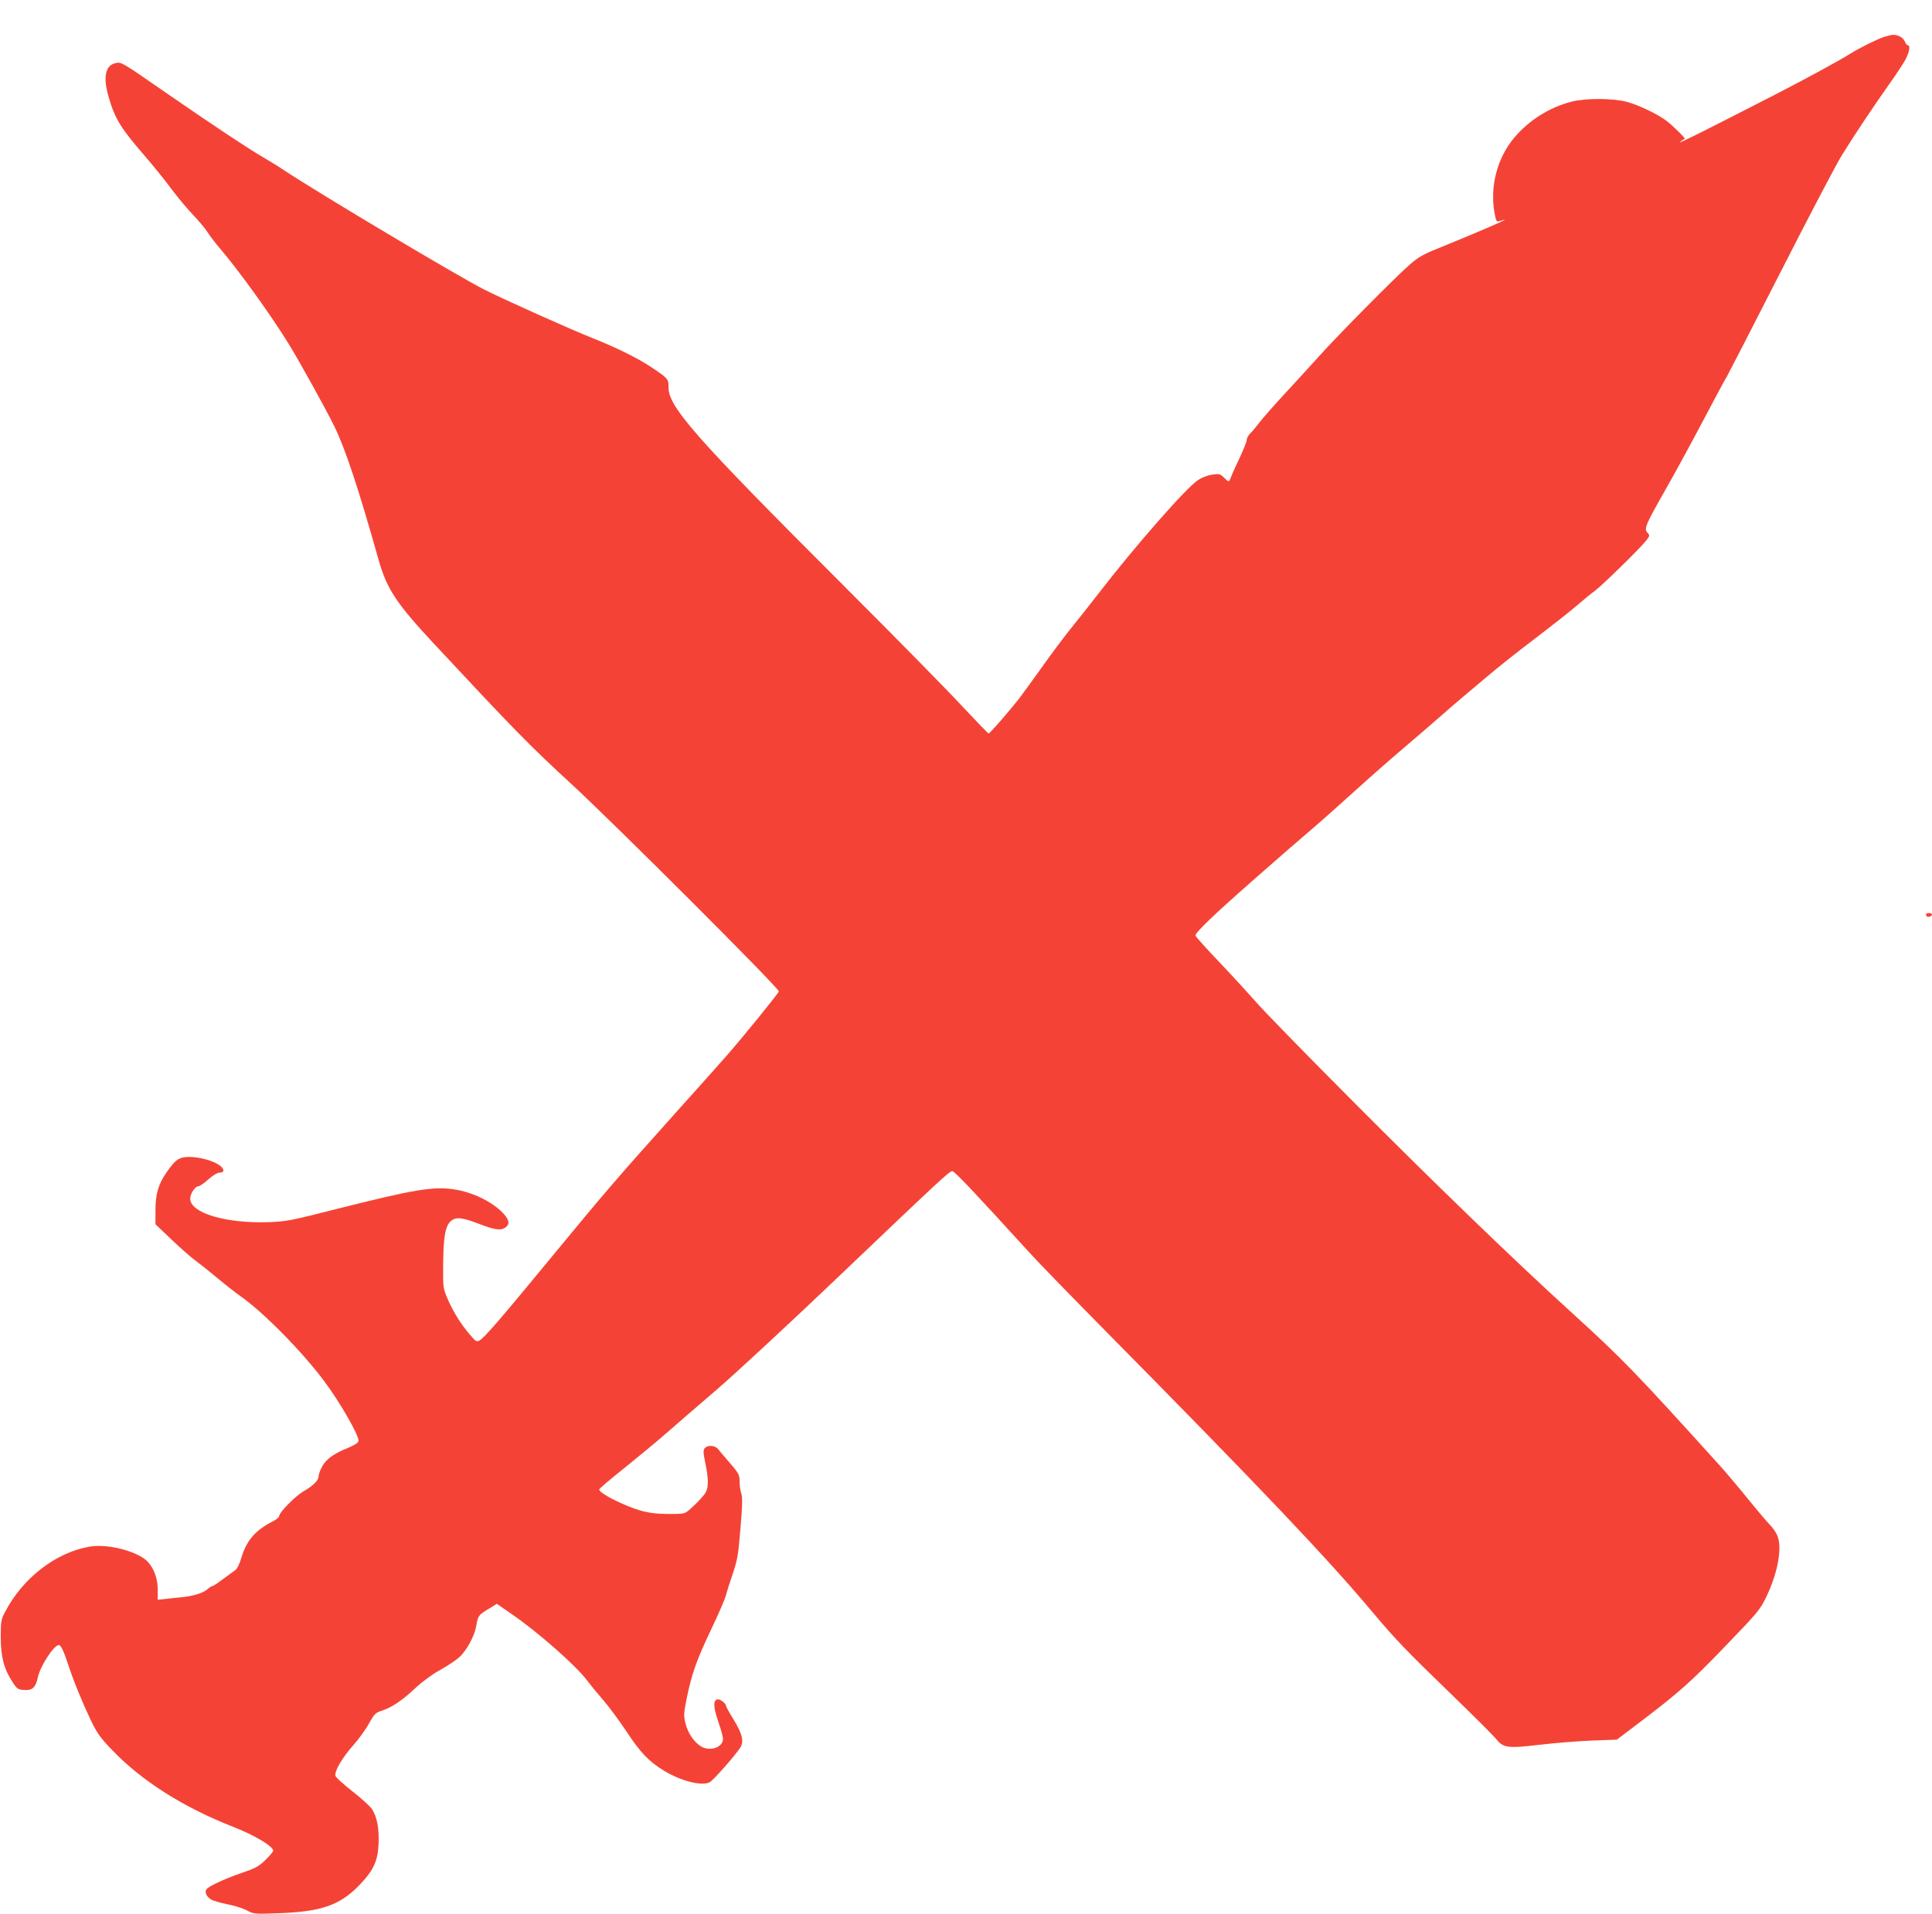 <?xml version="1.0" standalone="no"?>
<!DOCTYPE svg PUBLIC "-//W3C//DTD SVG 20010904//EN"
 "http://www.w3.org/TR/2001/REC-SVG-20010904/DTD/svg10.dtd">
<svg version="1.0" xmlns="http://www.w3.org/2000/svg"
 width="1280pt" height="1268pt" viewBox="0 0 1280 1268"
 preserveAspectRatio="xMidYMid meet">
<g transform="translate(0,1268) scale(0.1,-0.1)"
fill="#f44336" stroke="none">
<path d="M12484 12436 c-45 -14 -165 -74 -226 -112 -69 -44 -297 -168 -498
-271 -463 -238 -653 -333 -630 -314 14 11 28 21 32 21 9 0 -71 80 -118 117
-59 46 -188 108 -269 129 -93 24 -275 24 -365 0 -150 -40 -282 -124 -380 -241
-111 -135 -159 -317 -129 -493 10 -55 14 -63 30 -58 65 20 49 11 -66 -39 -71
-31 -203 -86 -292 -122 -145 -58 -169 -71 -235 -128 -91 -79 -473 -465 -594
-600 -49 -55 -151 -166 -226 -247 -75 -81 -154 -171 -176 -200 -22 -29 -49
-62 -61 -72 -11 -11 -21 -29 -21 -40 0 -12 -20 -61 -43 -111 -24 -49 -49 -106
-57 -125 -18 -48 -17 -47 -49 -16 -27 26 -34 28 -80 21 -30 -4 -69 -19 -95
-37 -77 -50 -417 -438 -656 -748 -57 -74 -141 -180 -186 -235 -44 -55 -132
-172 -194 -260 -63 -88 -130 -180 -149 -205 -73 -92 -193 -230 -201 -230 -4 0
-80 79 -170 175 -89 97 -439 453 -779 793 -1012 1011 -1179 1202 -1172 1334 2
44 -9 56 -114 125 -93 62 -232 130 -390 193 -137 54 -586 255 -718 322 -160
80 -1101 641 -1322 788 -38 26 -104 66 -145 90 -92 53 -327 209 -640 425 -306
212 -297 207 -341 195 -62 -17 -76 -96 -40 -220 42 -147 80 -209 246 -400 50
-58 126 -152 169 -210 43 -58 109 -136 146 -175 37 -38 79 -89 94 -112 14 -23
52 -73 84 -110 123 -144 333 -435 453 -629 70 -113 246 -431 304 -549 72 -147
157 -401 294 -887 54 -190 117 -286 361 -548 530 -569 636 -678 920 -939 291
-269 1370 -1347 1370 -1370 0 -10 -251 -319 -351 -432 -52 -59 -203 -228 -335
-375 -373 -416 -463 -520 -808 -939 -353 -429 -457 -549 -489 -567 -19 -10
-26 -6 -59 33 -61 70 -114 154 -150 237 -33 76 -33 78 -32 227 1 188 14 262
51 294 33 29 73 25 183 -17 105 -41 146 -47 176 -27 32 21 30 47 -6 89 -71 80
-208 148 -337 166 -137 19 -261 -2 -758 -127 -318 -81 -348 -87 -466 -91 -283
-10 -519 61 -519 156 0 32 33 82 55 82 8 0 37 20 65 45 31 27 60 45 75 45 15
0 25 6 25 14 0 40 -120 88 -222 90 -70 1 -96 -16 -155 -103 -55 -79 -73 -143
-73 -254 l0 -89 106 -101 c59 -56 131 -120 162 -142 30 -22 95 -74 144 -115
49 -41 119 -96 156 -122 149 -105 406 -366 551 -561 105 -140 235 -368 226
-396 -3 -12 -31 -29 -72 -46 -94 -37 -147 -77 -172 -128 -12 -24 -21 -52 -21
-63 0 -24 -39 -61 -100 -96 -52 -30 -160 -139 -160 -162 0 -9 -19 -25 -43 -37
-117 -60 -173 -125 -208 -241 -12 -42 -28 -73 -42 -83 -12 -9 -49 -36 -82 -60
-33 -25 -64 -45 -69 -45 -6 0 -19 -9 -30 -19 -29 -27 -99 -48 -181 -55 -38 -4
-88 -9 -110 -12 l-40 -4 0 67 c0 88 -38 172 -95 209 -91 60 -258 95 -362 75
-223 -41 -438 -209 -554 -431 -27 -51 -29 -62 -29 -170 1 -131 21 -209 78
-295 29 -46 36 -50 76 -53 55 -4 76 15 91 81 16 77 107 217 140 217 13 0 33
-42 60 -125 34 -105 95 -254 150 -370 43 -89 63 -118 142 -200 196 -205 473
-381 806 -511 138 -54 262 -128 262 -157 0 -6 -24 -34 -52 -62 -45 -43 -68
-55 -153 -84 -104 -35 -210 -83 -234 -106 -18 -17 -6 -49 25 -70 14 -9 62 -23
107 -32 45 -8 103 -27 130 -40 48 -26 51 -26 215 -20 279 10 400 52 527 180
97 99 128 163 133 277 5 103 -10 181 -43 232 -13 20 -73 74 -132 120 -59 46
-109 92 -111 102 -6 31 45 119 117 200 38 43 86 109 106 147 35 62 42 70 85
84 67 22 134 67 221 149 45 42 111 91 164 120 49 27 107 66 130 87 47 43 100
142 110 204 12 69 15 73 76 111 l61 37 98 -68 c170 -116 428 -343 499 -439 21
-28 70 -88 110 -134 40 -46 109 -141 155 -210 88 -134 146 -194 242 -253 114
-70 254 -106 306 -78 24 13 162 169 201 227 28 41 16 92 -42 187 -28 45 -51
87 -51 92 0 15 -35 43 -53 43 -33 0 -32 -50 1 -146 18 -50 32 -102 32 -116 0
-57 -88 -86 -147 -49 -46 29 -87 90 -102 154 -12 49 -11 66 8 160 32 161 65
255 161 457 49 102 93 205 100 230 6 25 27 91 46 146 30 90 36 125 50 300 13
151 14 205 5 229 -6 17 -11 52 -11 77 0 48 -4 56 -90 154 -19 22 -43 50 -52
62 -21 26 -70 29 -89 6 -11 -13 -10 -30 4 -99 21 -100 22 -157 3 -193 -8 -15
-41 -53 -74 -84 -59 -56 -62 -58 -119 -59 -165 -4 -235 10 -379 76 -81 37
-134 71 -134 86 0 5 75 69 168 143 92 74 213 174 269 223 55 48 208 181 340
294 131 113 488 444 793 735 690 658 750 714 769 714 15 0 150 -143 506 -534
60 -67 299 -312 530 -546 1012 -1025 1453 -1489 1755 -1850 142 -169 219 -250
513 -534 147 -142 281 -276 298 -297 48 -61 76 -65 288 -40 100 12 256 24 347
28 l166 6 153 116 c258 196 339 267 571 509 213 221 226 237 268 325 75 157
105 323 71 403 -8 19 -28 49 -45 66 -17 17 -85 97 -150 177 -65 80 -151 182
-192 227 -557 616 -641 702 -968 1000 -382 347 -922 869 -1455 1405 -309 310
-597 605 -640 656 -44 50 -153 169 -242 263 -90 94 -163 176 -163 181 0 21
123 139 395 378 154 136 323 282 375 326 52 44 176 154 275 244 99 90 250 223
335 295 85 72 195 167 245 211 49 44 115 100 145 125 30 25 105 88 166 140 61
52 200 163 310 246 109 83 235 182 279 220 44 38 98 82 120 98 48 35 294 276
337 329 29 36 30 39 13 57 -24 27 -16 47 119 285 63 110 178 322 256 470 79
149 146 275 151 280 4 6 163 314 352 685 189 371 374 725 412 785 92 148 211
325 310 465 45 63 94 137 109 165 27 51 34 95 16 95 -6 0 -15 11 -20 25 -10
25 -46 46 -78 44 -9 0 -35 -6 -58 -13z"/>
<path d="M12760 6622 c0 -14 11 -21 26 -15 21 8 17 23 -6 23 -11 0 -20 -4 -20
-8z"/>
</g>
</svg>
